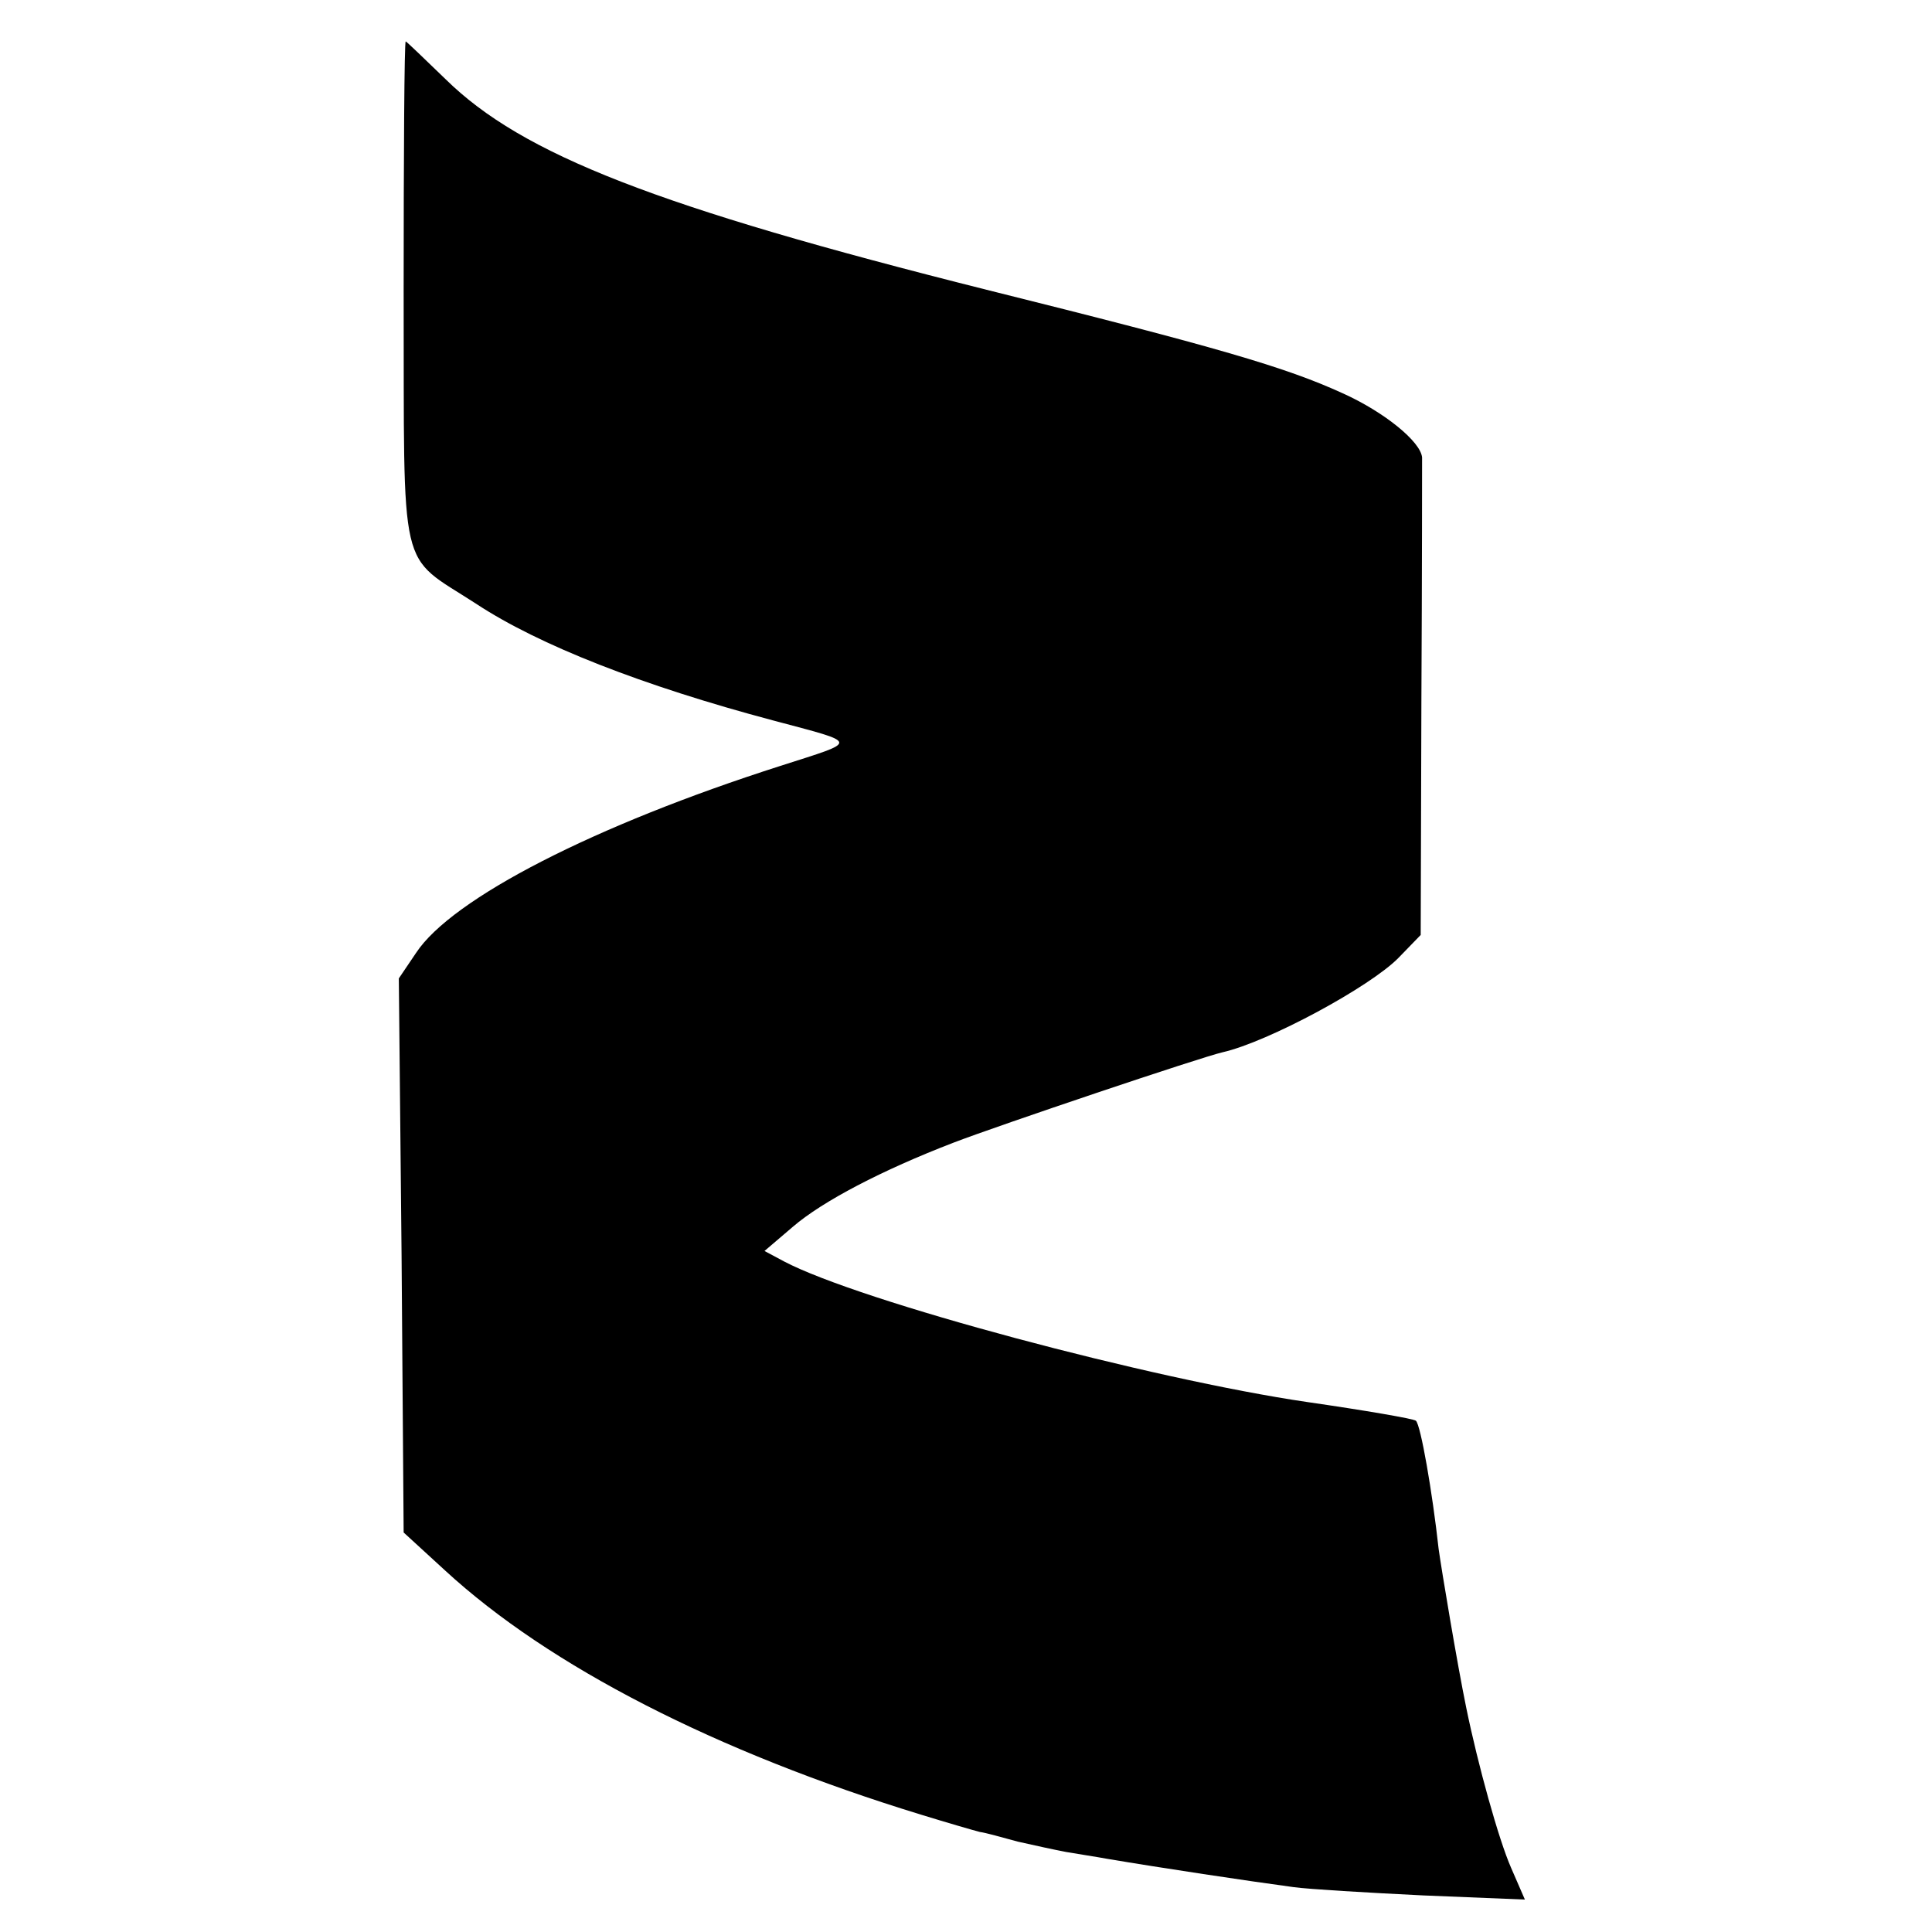 <?xml version="1.0" standalone="no"?>
<!DOCTYPE svg PUBLIC "-//W3C//DTD SVG 20010904//EN"
 "http://www.w3.org/TR/2001/REC-SVG-20010904/DTD/svg10.dtd">
<svg version="1.0" xmlns="http://www.w3.org/2000/svg"
 width="280pt" height="280pt" viewBox="0 0 280 280"
 preserveAspectRatio="xMidYMid meet">
<g transform="translate(0,280) scale(0.1,-0.1)"
fill="#000000" stroke="none">
<path d="M585 2376 c1 -418 -9 -377 105 -451 91 -60 242 -119 430 -169 127
-34 126 -29 11 -66 -269 -86 -476 -192 -528 -271 l-25 -37 4 -402 3 -401 60
-55 c151 -139 393 -263 690 -354 39 -12 77 -23 85 -25 8 -1 33 -8 55 -14 22
-5 54 -12 70 -15 17 -3 44 -7 60 -10 77 -13 203 -32 270 -41 22 -3 106 -8 188
-12 l147 -6 -20 46 c-18 41 -48 149 -65 232 -13 63 -36 201 -40 230 -9 82 -26
180 -33 186 -4 3 -74 15 -157 27 -226 33 -649 146 -759 204 l-28 15 41 35 c43
37 129 82 233 122 65 25 359 124 390 131 66 15 214 95 255 137 l32 33 1 340
c1 187 1 345 1 352 -2 23 -55 66 -115 93 -83 38 -183 67 -516 150 -478 120
-673 196 -784 305 -31 30 -57 55 -58 55 -2 0 -3 -164 -3 -364z"/>
</g>
</svg>
